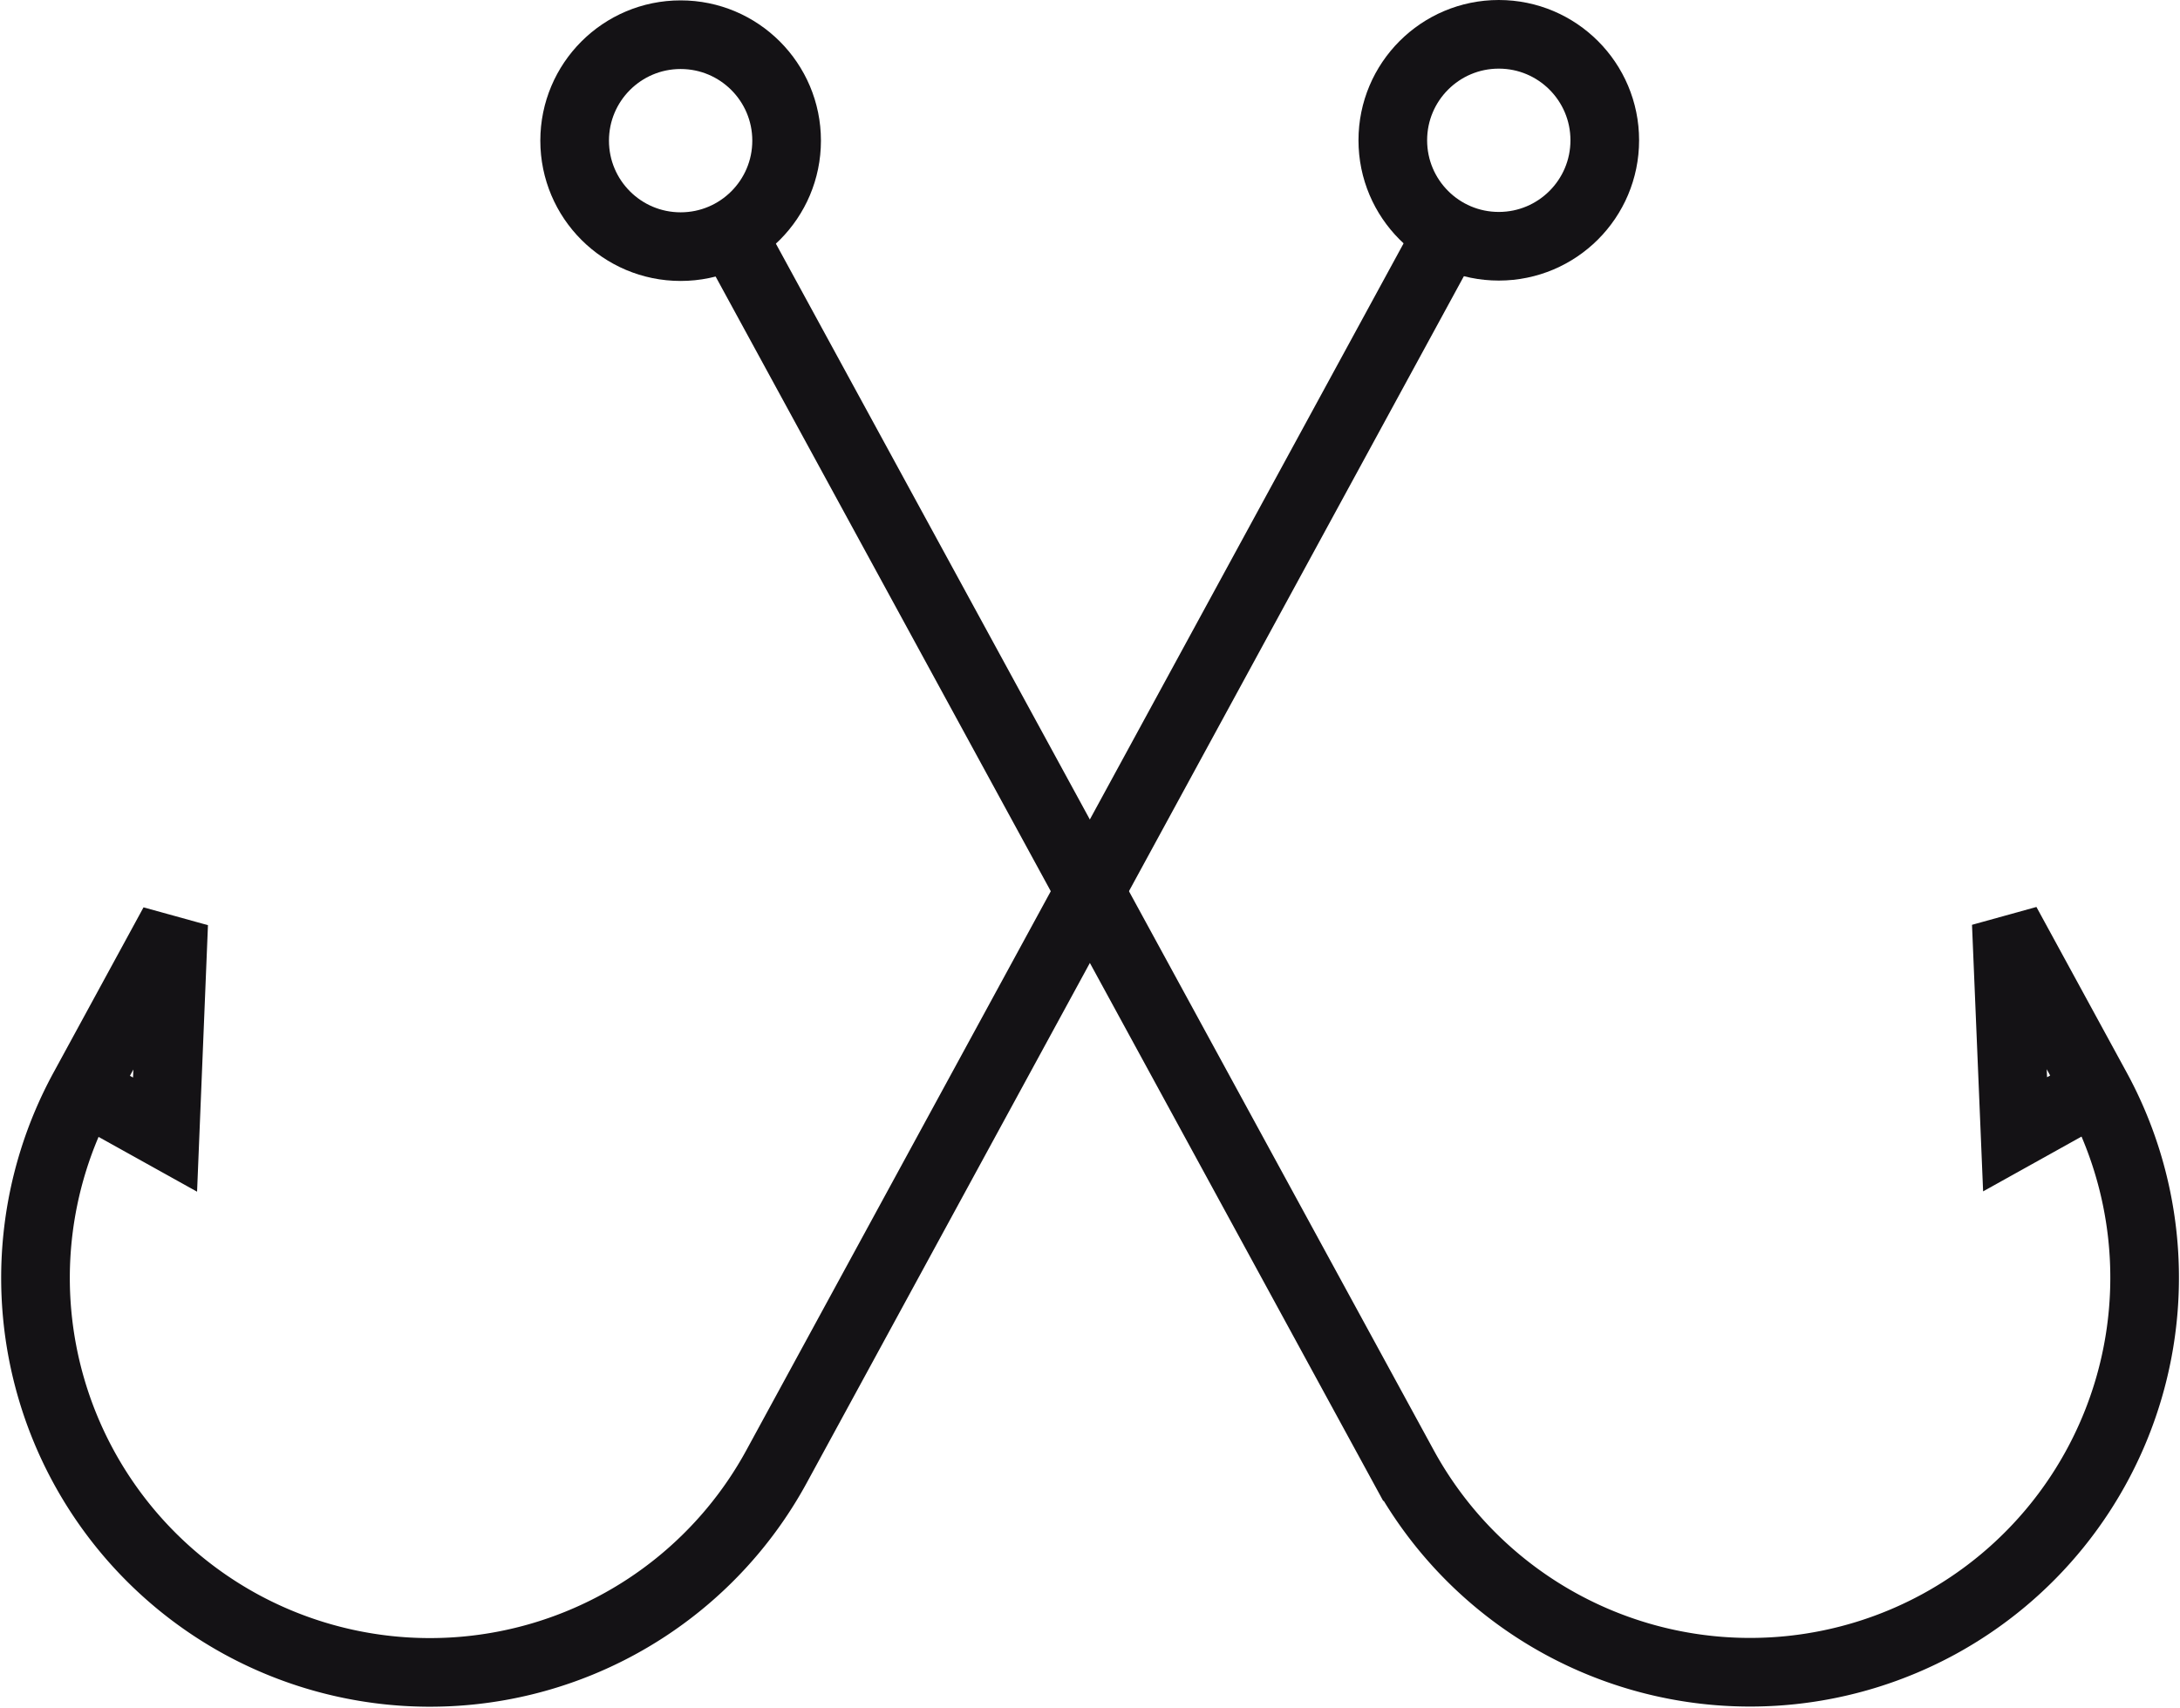 <svg xmlns="http://www.w3.org/2000/svg" width="63.517" height="49.769" viewBox="0 0 63.517 49.769">
  <g id="Group_63" data-name="Group 63" transform="translate(-342.191 -501.89)">
    <g id="Group_61" data-name="Group 61">
      <path id="Path_198" data-name="Path 198" d="M384.384,508.69l-19.568,35.937a11.5,11.5,0,0,1-15.593,4.6h0a11.5,11.5,0,0,1-4.6-15.593l2.628-4.825L347,534.953l-2.374-1.321" fill="none" stroke="#141215" stroke-width="2"/>
      <circle id="Ellipse_55" data-name="Ellipse 55" cx="3.088" cy="3.088" r="3.088" transform="translate(382.772 502.89)" fill="none" stroke="#141215" stroke-width="2"/>
    </g>
    <g id="Group_62" data-name="Group 62">
      <path id="Path_199" data-name="Path 199" d="M363.5,508.7l19.586,35.927a11.5,11.5,0,0,0,15.6,4.59h0a11.5,11.5,0,0,0,4.591-15.595l-2.63-4.824.256,6.146,2.374-1.322" fill="none" stroke="#141215" stroke-width="2"/>
      <circle id="Ellipse_56" data-name="Ellipse 56" cx="3.088" cy="3.088" r="3.088" transform="translate(358.934 502.901)" fill="none" stroke="#141215" stroke-width="2"/>
    </g>
  </g>
</svg>
